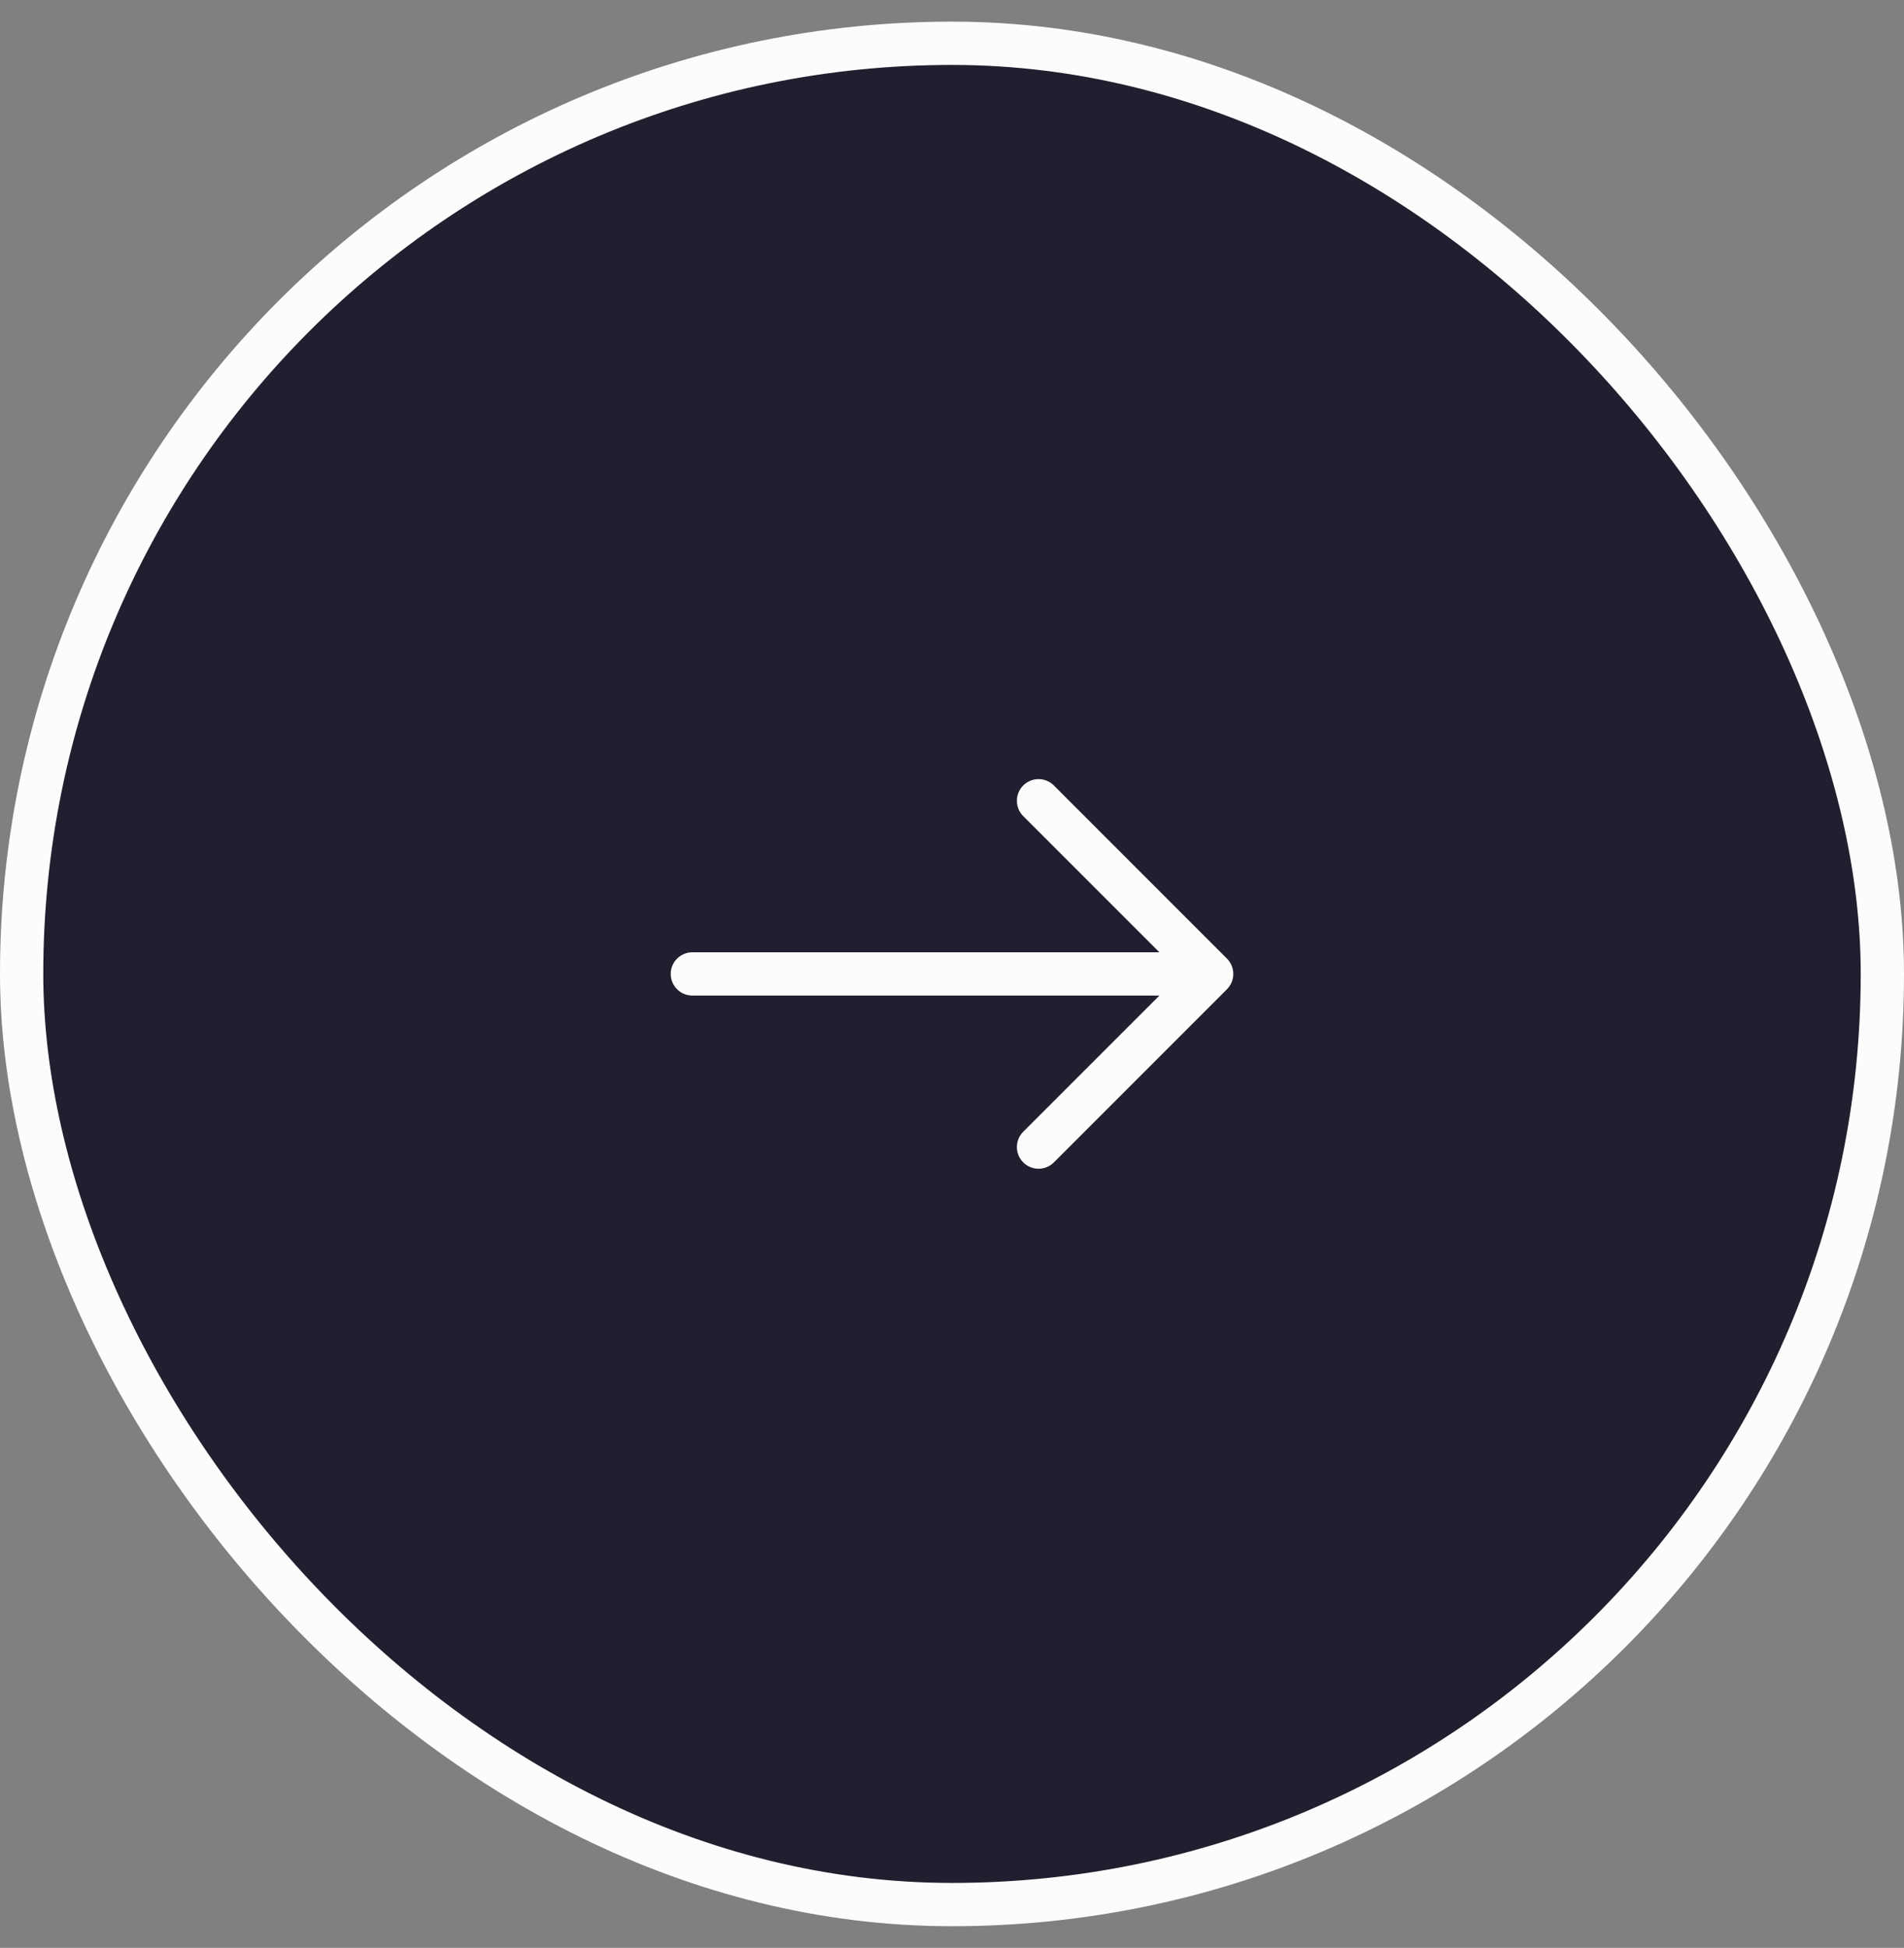 <svg width="44" height="45" viewBox="0 0 44 45" fill="none" xmlns="http://www.w3.org/2000/svg">
<rect x="0" y="0" width="44" height="45" fill="#808080" stroke="none"/>
<rect x="0.5" y="1" width="43" height="43" rx="21.5" fill="#231E2F"/>
<path fill-rule="evenodd" clip-rule="evenodd" d="M28.354 22.854C28.549 22.658 28.549 22.342 28.354 22.146L24.354 18.146C24.158 17.951 23.842 17.951 23.646 18.146C23.451 18.342 23.451 18.658 23.646 18.854L26.793 22L16 22C15.724 22 15.5 22.224 15.5 22.5C15.5 22.776 15.724 23 16 23L26.793 23L23.646 26.146C23.451 26.342 23.451 26.658 23.646 26.854C23.842 27.049 24.158 27.049 24.354 26.854L28.354 22.854Z" fill="#FCFCFC"/>
<rect x="0.5" y="1" width="43" height="43" rx="21.5" stroke="#FCFCFC"/>
</svg>

